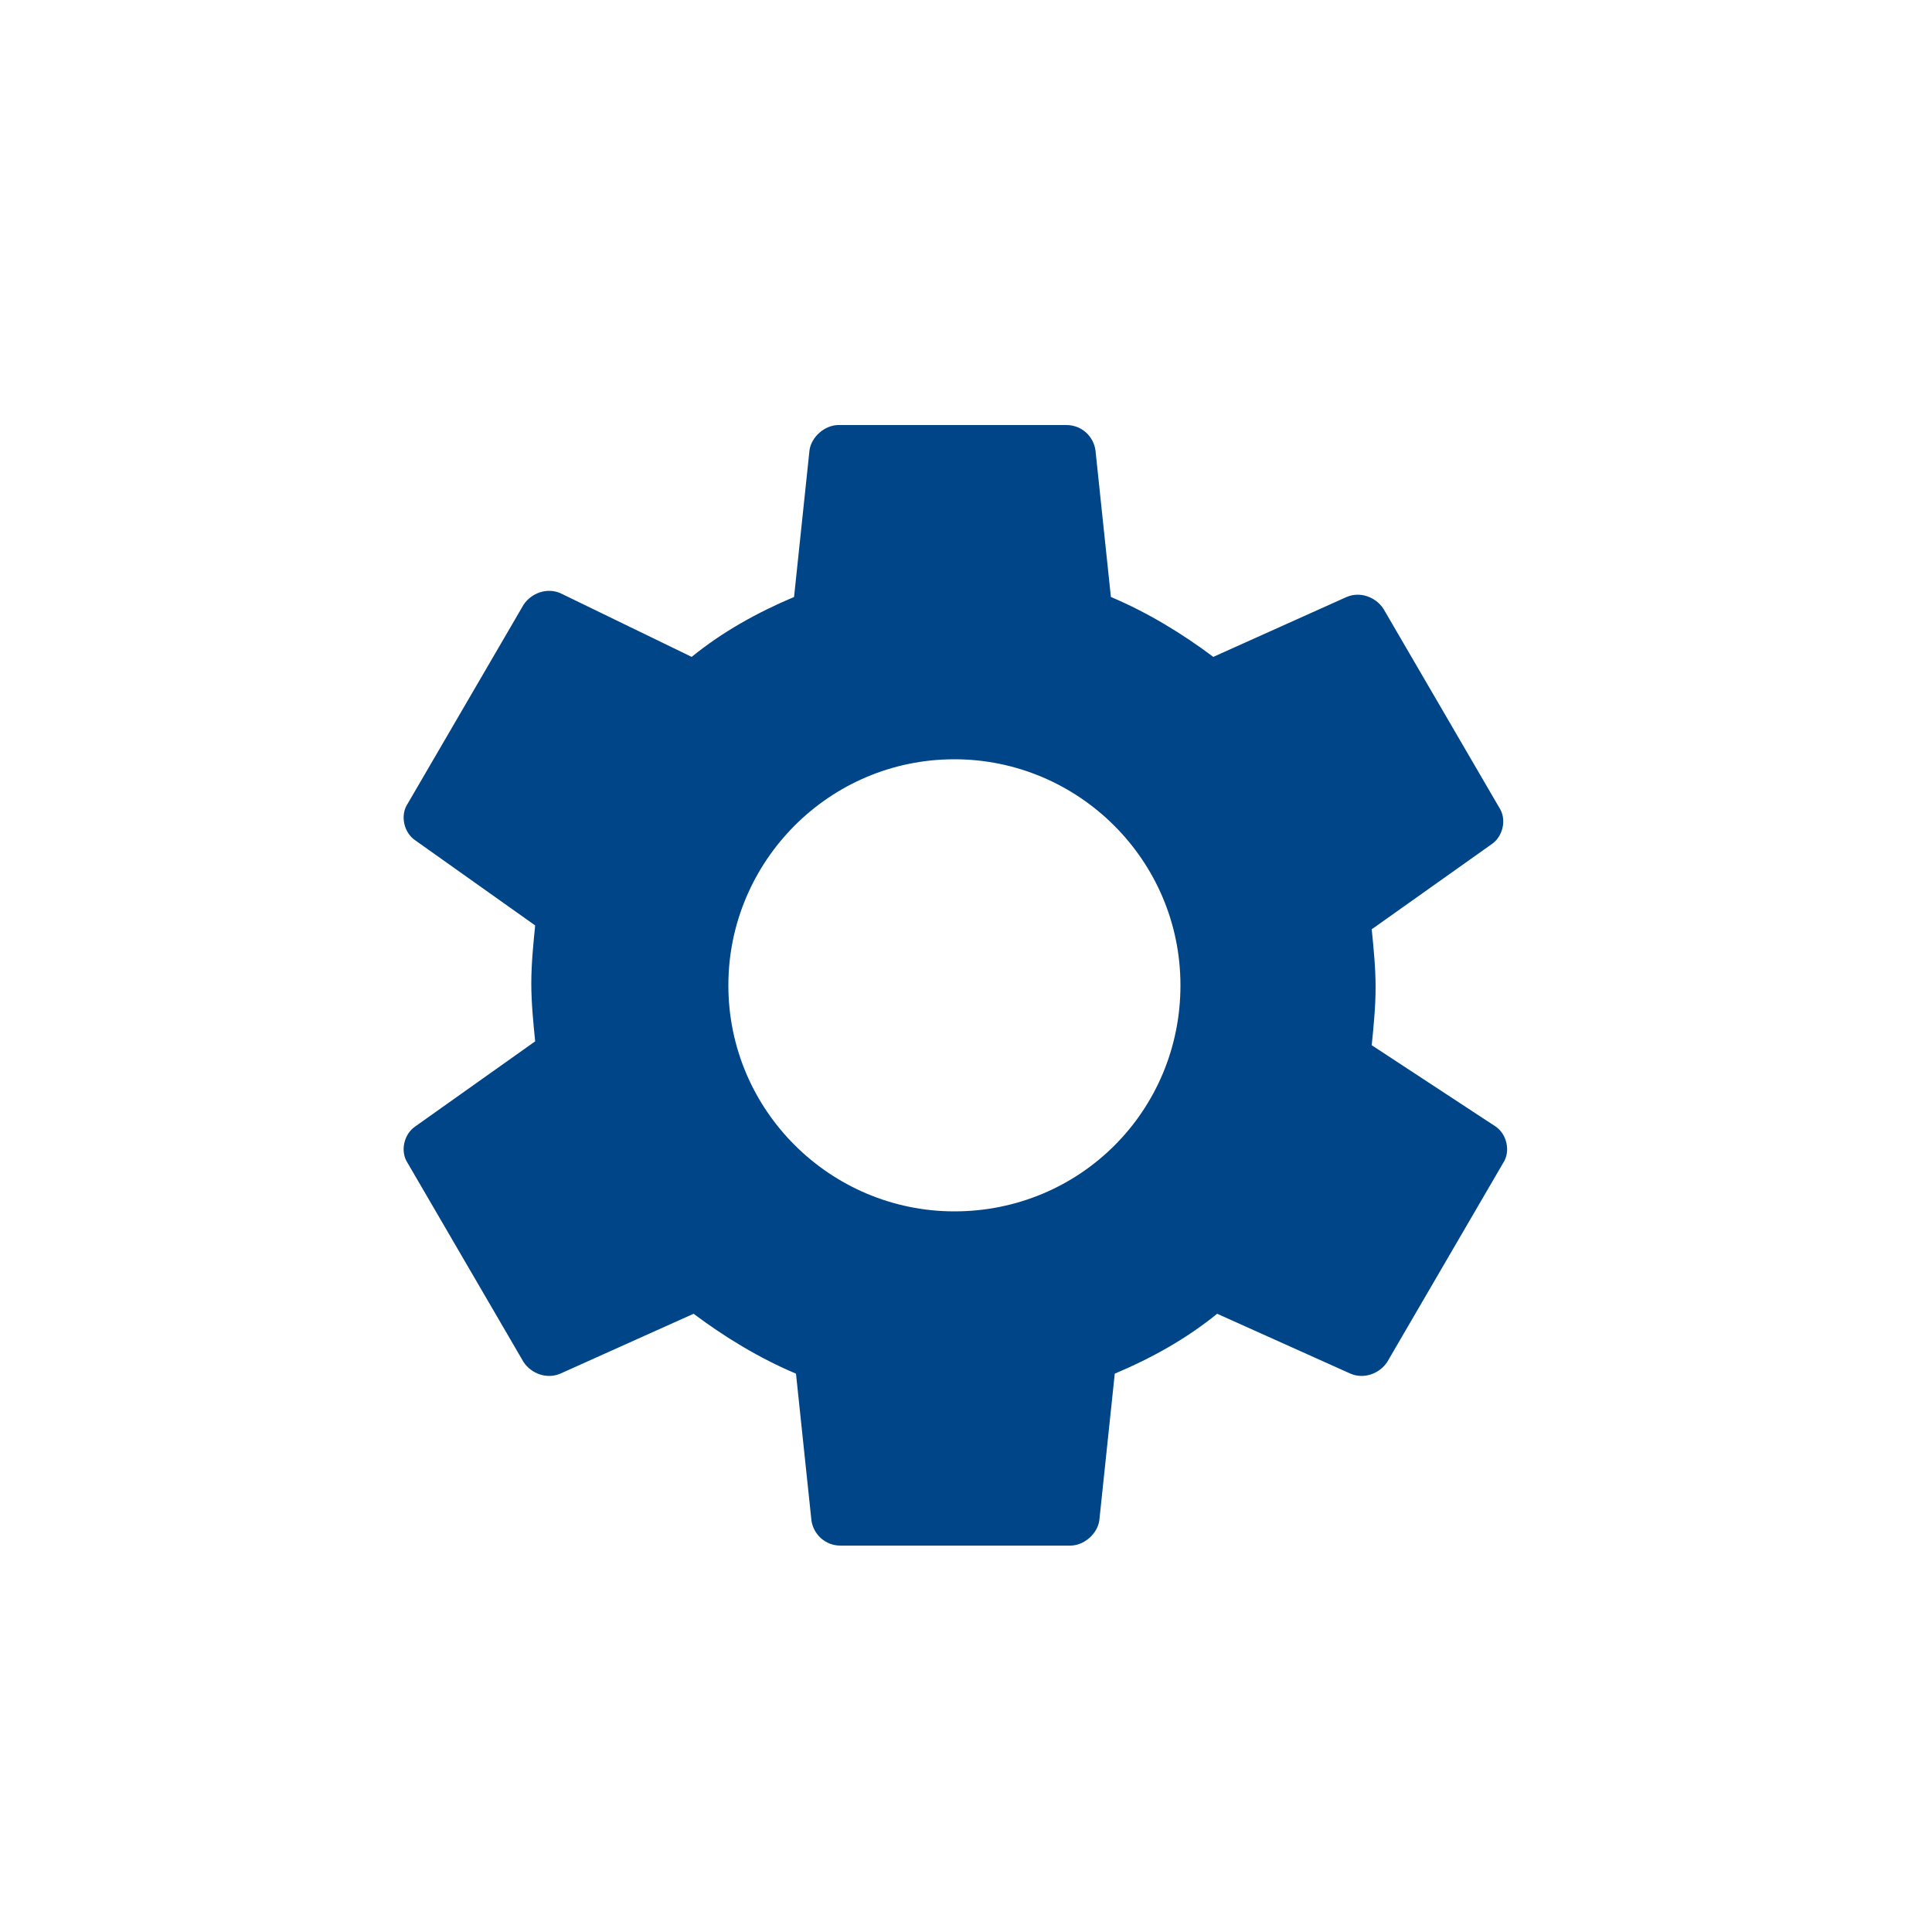 <?xml version="1.0" encoding="utf-8"?>
<!-- Generator: Adobe Illustrator 27.8.0, SVG Export Plug-In . SVG Version: 6.00 Build 0)  -->
<svg version="1.1" id="Layer_1" xmlns="http://www.w3.org/2000/svg" xmlns:xlink="http://www.w3.org/1999/xlink" x="0px" y="0px"
	 viewBox="0 0 100 100" enable-background="new 0 0 100 100" xml:space="preserve">
<path fill="#004587" d="M49.4,62.7c-6.4,0-11.7-5.2-11.7-11.7c0-6.4,5.2-11.7,11.7-11.7c6.4,0,11.7,5.2,11.7,11.7
	C61.1,57.5,55.9,62.7,49.4,62.7 M71,54.1c0.1-1,0.2-2,0.2-3c0-1-0.1-2-0.2-3l6.2-4.4c0.6-0.4,0.8-1.3,0.4-1.9l-6-10.3
	c-0.4-0.6-1.2-0.9-1.9-0.6l-6.9,3.1c-1.6-1.2-3.4-2.3-5.3-3.1l-0.8-7.6c-0.1-0.7-0.7-1.3-1.5-1.3H43.4c-0.7,0-1.4,0.6-1.5,1.3
	l-0.8,7.6c-1.9,0.8-3.7,1.8-5.3,3.1L29,30.7c-0.7-0.3-1.5,0-1.9,0.6l-6,10.3c-0.4,0.6-0.2,1.5,0.4,1.9l6.2,4.4c-0.1,1-0.2,2-0.2,3
	c0,1,0.1,2,0.2,3l-6.2,4.4c-0.6,0.4-0.8,1.3-0.4,1.9l6,10.3c0.4,0.6,1.2,0.9,1.9,0.6l6.9-3.1c1.6,1.2,3.4,2.3,5.3,3.1l0.8,7.6
	c0.1,0.7,0.7,1.3,1.5,1.3h11.9c0.7,0,1.4-0.6,1.5-1.3l0.8-7.6c1.9-0.8,3.7-1.8,5.3-3.1l6.9,3.1c0.7,0.3,1.5,0,1.9-0.6l6-10.3
	c0.4-0.6,0.2-1.5-0.4-1.9L71,54.1z"/>
</svg>
